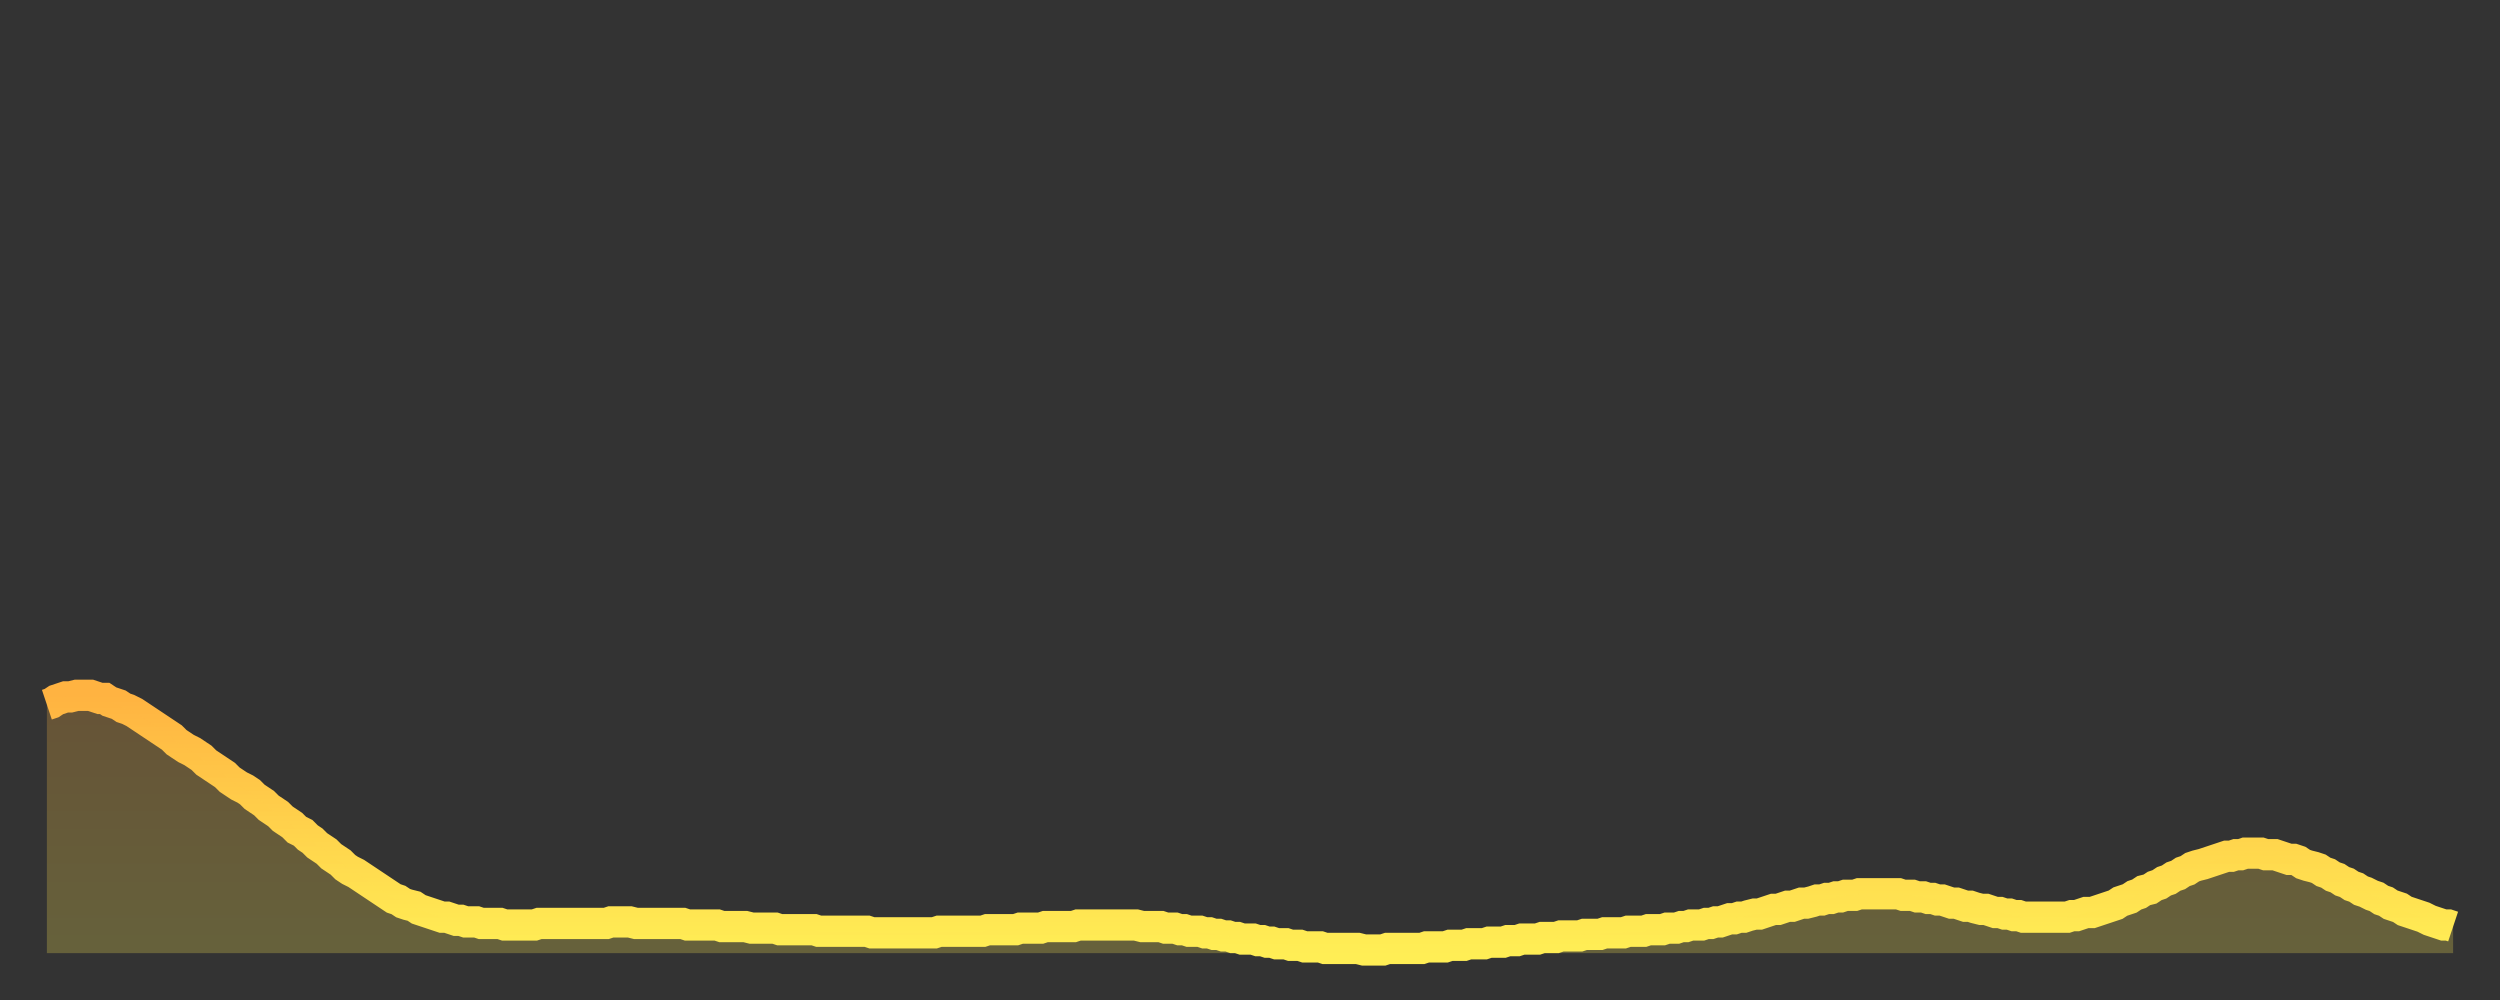<?xml version="1.0" encoding="utf-8" ?>
<svg baseProfile="full" height="64" version="1.1" width="160" xmlns="http://www.w3.org/2000/svg" xmlns:ev="http://www.w3.org/2001/xml-events" xmlns:xlink="http://www.w3.org/1999/xlink"><rect width="100%" height="100%" fill="#333333" stroke="none"/><defs><linearGradient id="id2064388" x1="0" x2="0" y1="0" y2="1"><stop offset="0%" stop-color="#ffb341" /><stop offset="50%" stop-color="#ffd14b" /><stop offset="100%" stop-color="#ffee55" /></linearGradient></defs><g transform="translate(3,3)"><g><path d="M 0.0 42.1 0.3 42.0 0.6 41.8 0.9 41.7 1.2 41.6 1.5 41.6 1.9 41.5 2.2 41.5 2.5 41.5 2.8 41.5 3.1 41.6 3.4 41.7 3.7 41.7 4.0 41.9 4.3 42.0 4.6 42.1 4.9 42.3 5.2 42.4 5.6 42.6 5.9 42.8 6.2 43.0 6.5 43.2 6.8 43.4 7.1 43.6 7.4 43.8 7.7 44.0 8.0 44.2 8.3 44.5 8.6 44.7 8.9 44.9 9.3 45.1 9.6 45.3 9.9 45.5 10.2 45.8 10.5 46.0 10.8 46.2 11.1 46.4 11.4 46.6 11.7 46.9 12.0 47.1 12.3 47.3 12.7 47.5 13.0 47.7 13.3 48.0 13.6 48.2 13.9 48.4 14.2 48.7 14.5 48.9 14.8 49.1 15.1 49.4 15.4 49.6 15.7 49.8 16.0 50.1 16.4 50.3 16.7 50.6 17.0 50.8 17.3 51.1 17.6 51.3 17.9 51.5 18.2 51.8 18.5 52.0 18.8 52.2 19.1 52.5 19.4 52.7 19.8 52.9 20.1 53.1 20.4 53.3 20.7 53.5 21.0 53.7 21.3 53.9 21.6 54.1 21.9 54.3 22.2 54.5 22.5 54.6 22.8 54.8 23.1 54.9 23.5 55.0 23.8 55.2 24.1 55.3 24.4 55.4 24.7 55.5 25.0 55.6 25.3 55.7 25.6 55.7 25.9 55.8 26.2 55.9 26.5 55.9 26.8 56.0 27.2 56.0 27.5 56.0 27.8 56.1 28.1 56.1 28.4 56.1 28.7 56.1 29.0 56.1 29.3 56.2 29.6 56.2 29.9 56.2 30.2 56.2 30.6 56.2 30.9 56.2 31.2 56.2 31.5 56.1 31.8 56.1 32.1 56.1 32.4 56.1 32.7 56.1 33.0 56.1 33.3 56.1 33.6 56.1 33.9 56.1 34.3 56.1 34.6 56.1 34.9 56.1 35.2 56.1 35.5 56.1 35.8 56.1 36.1 56.0 36.4 56.0 36.7 56.0 37.0 56.0 37.3 56.0 37.7 56.1 38.0 56.1 38.3 56.1 38.6 56.1 38.9 56.1 39.2 56.1 39.5 56.1 39.8 56.1 40.1 56.1 40.4 56.1 40.7 56.1 41.0 56.2 41.4 56.2 41.7 56.2 42.0 56.2 42.3 56.2 42.6 56.2 42.9 56.2 43.2 56.3 43.5 56.3 43.8 56.3 44.1 56.3 44.4 56.3 44.7 56.3 45.1 56.4 45.4 56.4 45.7 56.4 46.0 56.4 46.3 56.4 46.6 56.4 46.9 56.5 47.2 56.5 47.5 56.5 47.8 56.5 48.1 56.5 48.5 56.5 48.8 56.5 49.1 56.5 49.4 56.6 49.7 56.6 50.0 56.6 50.3 56.6 50.6 56.6 50.9 56.6 51.2 56.6 51.5 56.6 51.8 56.6 52.2 56.6 52.5 56.6 52.8 56.7 53.1 56.7 53.4 56.7 53.7 56.7 54.0 56.7 54.3 56.7 54.6 56.7 54.9 56.7 55.2 56.7 55.6 56.7 55.9 56.7 56.2 56.7 56.5 56.7 56.8 56.7 57.1 56.6 57.4 56.6 57.7 56.6 58.0 56.6 58.3 56.6 58.6 56.6 58.9 56.6 59.3 56.6 59.6 56.6 59.9 56.6 60.2 56.5 60.5 56.5 60.8 56.5 61.1 56.5 61.4 56.5 61.7 56.5 62.0 56.5 62.3 56.4 62.6 56.4 63.0 56.4 63.3 56.4 63.6 56.4 63.9 56.3 64.2 56.3 64.5 56.3 64.8 56.3 65.1 56.3 65.4 56.3 65.7 56.3 66.0 56.2 66.4 56.2 66.7 56.2 67.0 56.2 67.3 56.2 67.6 56.2 67.9 56.2 68.2 56.2 68.5 56.2 68.8 56.2 69.1 56.2 69.4 56.2 69.7 56.2 70.1 56.3 70.4 56.3 70.7 56.3 71.0 56.3 71.3 56.3 71.6 56.4 71.9 56.4 72.2 56.4 72.5 56.5 72.8 56.5 73.1 56.6 73.5 56.6 73.8 56.6 74.1 56.7 74.4 56.7 74.7 56.8 75.0 56.8 75.3 56.9 75.6 56.9 75.9 57.0 76.2 57.0 76.5 57.1 76.8 57.1 77.2 57.1 77.5 57.2 77.8 57.2 78.1 57.3 78.4 57.3 78.7 57.4 79.0 57.4 79.3 57.4 79.6 57.5 79.9 57.5 80.2 57.5 80.5 57.6 80.9 57.6 81.2 57.6 81.5 57.6 81.8 57.7 82.1 57.7 82.4 57.7 82.7 57.7 83.0 57.7 83.3 57.7 83.6 57.7 83.9 57.7 84.3 57.8 84.6 57.8 84.9 57.8 85.2 57.8 85.5 57.8 85.8 57.7 86.1 57.7 86.4 57.7 86.7 57.7 87.0 57.7 87.3 57.7 87.6 57.7 88.0 57.7 88.3 57.6 88.6 57.6 88.9 57.6 89.2 57.6 89.5 57.6 89.8 57.5 90.1 57.5 90.4 57.5 90.7 57.5 91.0 57.4 91.4 57.4 91.7 57.4 92.0 57.4 92.3 57.3 92.6 57.3 92.9 57.3 93.2 57.3 93.5 57.2 93.8 57.2 94.1 57.2 94.4 57.1 94.7 57.1 95.1 57.1 95.4 57.1 95.7 57.0 96.0 57.0 96.3 57.0 96.6 57.0 96.9 56.9 97.2 56.9 97.5 56.9 97.8 56.9 98.1 56.9 98.4 56.8 98.8 56.8 99.1 56.8 99.4 56.8 99.7 56.7 100.0 56.7 100.3 56.7 100.6 56.7 100.9 56.7 101.2 56.6 101.5 56.6 101.8 56.6 102.2 56.6 102.5 56.5 102.8 56.5 103.1 56.5 103.4 56.5 103.7 56.4 104.0 56.4 104.3 56.4 104.6 56.3 104.9 56.3 105.2 56.2 105.5 56.2 105.9 56.2 106.2 56.1 106.5 56.1 106.8 56.0 107.1 56.0 107.4 55.9 107.7 55.8 108.0 55.8 108.3 55.7 108.6 55.7 108.9 55.6 109.3 55.5 109.6 55.5 109.9 55.4 110.2 55.3 110.5 55.2 110.8 55.2 111.1 55.1 111.4 55.0 111.7 55.0 112.0 54.9 112.3 54.8 112.6 54.8 113.0 54.7 113.3 54.6 113.6 54.6 113.9 54.5 114.2 54.5 114.5 54.4 114.8 54.4 115.1 54.3 115.4 54.3 115.7 54.3 116.0 54.2 116.3 54.2 116.7 54.2 117.0 54.2 117.3 54.2 117.6 54.2 117.9 54.2 118.2 54.2 118.5 54.2 118.8 54.3 119.1 54.3 119.4 54.3 119.7 54.4 120.1 54.4 120.4 54.5 120.7 54.5 121.0 54.6 121.3 54.6 121.6 54.7 121.9 54.8 122.2 54.8 122.5 54.9 122.8 55.0 123.1 55.0 123.4 55.1 123.8 55.2 124.1 55.2 124.4 55.3 124.7 55.4 125.0 55.4 125.3 55.5 125.6 55.5 125.9 55.6 126.2 55.6 126.5 55.7 126.8 55.7 127.2 55.7 127.5 55.7 127.8 55.7 128.1 55.7 128.4 55.7 128.7 55.7 129.0 55.7 129.3 55.7 129.6 55.6 129.9 55.6 130.2 55.5 130.5 55.4 130.9 55.4 131.2 55.3 131.5 55.2 131.8 55.1 132.1 55.0 132.4 54.9 132.7 54.7 133.0 54.6 133.3 54.5 133.6 54.3 133.9 54.2 134.2 54.0 134.6 53.9 134.9 53.7 135.2 53.6 135.5 53.4 135.8 53.3 136.1 53.1 136.4 53.0 136.7 52.8 137.0 52.7 137.3 52.5 137.6 52.4 138.0 52.3 138.3 52.2 138.6 52.1 138.9 52.0 139.2 51.9 139.5 51.8 139.8 51.8 140.1 51.7 140.4 51.7 140.7 51.6 141.0 51.6 141.3 51.6 141.7 51.6 142.0 51.7 142.3 51.7 142.6 51.7 142.9 51.8 143.2 51.9 143.5 52.0 143.8 52.0 144.1 52.1 144.4 52.3 144.7 52.4 145.1 52.5 145.4 52.6 145.7 52.8 146.0 52.9 146.3 53.1 146.6 53.2 146.9 53.4 147.2 53.5 147.5 53.7 147.8 53.8 148.1 54.0 148.4 54.1 148.8 54.3 149.1 54.4 149.4 54.6 149.7 54.7 150.0 54.9 150.3 55.0 150.6 55.1 150.9 55.3 151.2 55.4 151.5 55.5 151.8 55.6 152.1 55.7 152.5 55.9 152.8 56.0 153.1 56.1 153.4 56.2 153.7 56.2 154.0 56.3" fill="none" id="graph-curve" opacity="1" stroke="url(#id2064388)" stroke-width="2" /><path d="M 0 58 L 0.0 42.1 0.3 42.0 0.6 41.8 0.9 41.7 1.2 41.6 1.5 41.6 1.9 41.5 2.2 41.5 2.5 41.5 2.8 41.5 3.1 41.6 3.4 41.7 3.7 41.7 4.0 41.9 4.3 42.0 4.6 42.1 4.9 42.3 5.2 42.4 5.6 42.6 5.9 42.8 6.2 43.0 6.5 43.2 6.8 43.4 7.1 43.6 7.4 43.8 7.7 44.0 8.0 44.2 8.3 44.5 8.6 44.7 8.9 44.9 9.3 45.1 9.6 45.3 9.9 45.5 10.2 45.8 10.5 46.0 10.8 46.2 11.1 46.4 11.4 46.6 11.7 46.9 12.0 47.1 12.3 47.3 12.7 47.5 13.0 47.7 13.3 48.0 13.6 48.2 13.9 48.4 14.2 48.7 14.5 48.9 14.8 49.1 15.1 49.4 15.4 49.6 15.7 49.8 16.0 50.1 16.4 50.3 16.7 50.6 17.0 50.8 17.3 51.1 17.6 51.3 17.9 51.5 18.2 51.8 18.5 52.0 18.8 52.2 19.1 52.5 19.4 52.7 19.8 52.9 20.1 53.1 20.4 53.3 20.7 53.5 21.0 53.7 21.3 53.9 21.6 54.1 21.9 54.3 22.2 54.5 22.5 54.6 22.8 54.8 23.1 54.9 23.5 55.0 23.8 55.2 24.1 55.3 24.4 55.4 24.7 55.5 25.0 55.6 25.3 55.7 25.6 55.7 25.9 55.8 26.2 55.9 26.5 55.9 26.8 56.0 27.2 56.0 27.5 56.0 27.8 56.1 28.1 56.1 28.4 56.1 28.7 56.1 29.0 56.1 29.3 56.2 29.6 56.2 29.9 56.2 30.2 56.2 30.6 56.2 30.9 56.2 31.2 56.2 31.5 56.1 31.8 56.1 32.1 56.1 32.4 56.1 32.7 56.1 33.0 56.1 33.3 56.1 33.6 56.1 33.9 56.1 34.3 56.1 34.6 56.1 34.9 56.1 35.2 56.1 35.5 56.1 35.8 56.1 36.1 56.0 36.4 56.0 36.7 56.0 37.0 56.0 37.3 56.0 37.7 56.1 38.0 56.1 38.3 56.1 38.6 56.1 38.9 56.1 39.2 56.1 39.5 56.1 39.8 56.1 40.1 56.1 40.4 56.1 40.7 56.1 41.0 56.2 41.4 56.2 41.7 56.2 42.0 56.2 42.3 56.2 42.6 56.2 42.9 56.2 43.2 56.3 43.5 56.3 43.8 56.3 44.1 56.3 44.4 56.3 44.7 56.3 45.1 56.4 45.4 56.4 45.7 56.4 46.0 56.4 46.3 56.4 46.6 56.4 46.9 56.5 47.2 56.5 47.5 56.5 47.8 56.5 48.1 56.5 48.5 56.5 48.8 56.5 49.1 56.5 49.4 56.6 49.7 56.6 50.0 56.6 50.3 56.6 50.6 56.6 50.9 56.6 51.2 56.6 51.5 56.6 51.8 56.6 52.2 56.6 52.5 56.6 52.8 56.7 53.1 56.7 53.4 56.7 53.7 56.7 54.0 56.7 54.3 56.7 54.6 56.7 54.9 56.7 55.2 56.7 55.6 56.7 55.9 56.7 56.2 56.7 56.5 56.7 56.8 56.7 57.1 56.6 57.4 56.6 57.7 56.6 58.0 56.6 58.3 56.6 58.6 56.6 58.9 56.6 59.3 56.6 59.6 56.6 59.9 56.6 60.2 56.5 60.5 56.5 60.8 56.5 61.1 56.5 61.4 56.5 61.7 56.5 62.0 56.5 62.3 56.4 62.6 56.4 63.0 56.4 63.3 56.4 63.6 56.4 63.9 56.3 64.2 56.3 64.5 56.3 64.8 56.3 65.1 56.3 65.4 56.3 65.7 56.3 66.0 56.2 66.4 56.2 66.7 56.2 67.0 56.2 67.3 56.2 67.6 56.2 67.9 56.2 68.2 56.2 68.5 56.2 68.8 56.2 69.1 56.2 69.4 56.2 69.7 56.2 70.1 56.3 70.4 56.3 70.7 56.3 71.0 56.3 71.3 56.3 71.6 56.4 71.9 56.4 72.2 56.4 72.5 56.5 72.8 56.5 73.1 56.6 73.5 56.6 73.8 56.6 74.1 56.7 74.4 56.7 74.7 56.8 75.0 56.8 75.3 56.9 75.6 56.9 75.9 57.0 76.2 57.0 76.5 57.1 76.8 57.1 77.2 57.1 77.5 57.2 77.8 57.2 78.1 57.3 78.4 57.3 78.7 57.4 79.0 57.4 79.3 57.4 79.6 57.5 79.9 57.5 80.2 57.5 80.5 57.6 80.9 57.6 81.2 57.6 81.5 57.6 81.8 57.7 82.1 57.7 82.4 57.7 82.7 57.7 83.0 57.7 83.3 57.7 83.6 57.7 83.9 57.7 84.3 57.8 84.6 57.8 84.9 57.8 85.2 57.8 85.5 57.8 85.8 57.7 86.1 57.7 86.4 57.7 86.7 57.7 87.0 57.7 87.3 57.7 87.6 57.7 88.0 57.7 88.3 57.6 88.6 57.6 88.9 57.6 89.2 57.6 89.5 57.6 89.8 57.5 90.1 57.5 90.4 57.5 90.7 57.5 91.0 57.4 91.4 57.4 91.7 57.4 92.0 57.4 92.3 57.3 92.6 57.3 92.9 57.3 93.2 57.3 93.5 57.2 93.8 57.2 94.1 57.2 94.4 57.1 94.7 57.1 95.1 57.1 95.4 57.1 95.7 57.0 96.0 57.0 96.3 57.0 96.6 57.0 96.9 56.9 97.2 56.9 97.5 56.9 97.8 56.9 98.1 56.9 98.4 56.8 98.8 56.8 99.1 56.8 99.4 56.8 99.7 56.7 100.0 56.7 100.3 56.7 100.6 56.7 100.9 56.7 101.2 56.6 101.5 56.6 101.8 56.6 102.2 56.6 102.5 56.5 102.8 56.5 103.1 56.5 103.4 56.5 103.7 56.4 104.0 56.4 104.3 56.4 104.6 56.3 104.9 56.3 105.2 56.2 105.5 56.2 105.9 56.2 106.2 56.1 106.5 56.1 106.8 56.0 107.1 56.0 107.4 55.9 107.7 55.8 108.0 55.8 108.3 55.7 108.6 55.7 108.9 55.6 109.3 55.5 109.6 55.5 109.9 55.4 110.2 55.3 110.5 55.2 110.8 55.2 111.1 55.1 111.4 55.0 111.7 55.0 112.0 54.9 112.3 54.8 112.6 54.8 113.0 54.7 113.3 54.6 113.6 54.6 113.9 54.5 114.2 54.5 114.5 54.4 114.8 54.4 115.1 54.3 115.4 54.3 115.7 54.3 116.0 54.2 116.3 54.2 116.7 54.2 117.0 54.2 117.3 54.2 117.6 54.2 117.9 54.2 118.2 54.2 118.5 54.2 118.8 54.3 119.1 54.3 119.4 54.3 119.7 54.4 120.1 54.4 120.4 54.5 120.7 54.5 121.0 54.6 121.3 54.6 121.6 54.7 121.9 54.8 122.2 54.8 122.5 54.9 122.8 55.0 123.1 55.0 123.4 55.1 123.8 55.2 124.1 55.2 124.4 55.3 124.7 55.4 125.0 55.4 125.3 55.5 125.6 55.5 125.9 55.6 126.2 55.6 126.5 55.7 126.8 55.7 127.2 55.7 127.5 55.7 127.8 55.7 128.1 55.7 128.4 55.7 128.7 55.7 129.0 55.7 129.3 55.7 129.6 55.6 129.9 55.6 130.2 55.5 130.5 55.4 130.9 55.4 131.2 55.3 131.5 55.2 131.8 55.1 132.1 55.0 132.4 54.9 132.7 54.7 133.0 54.6 133.3 54.5 133.6 54.3 133.9 54.2 134.2 54.0 134.6 53.9 134.9 53.7 135.2 53.6 135.5 53.4 135.8 53.3 136.1 53.1 136.4 53.0 136.7 52.8 137.0 52.7 137.3 52.5 137.6 52.4 138.0 52.3 138.3 52.2 138.6 52.1 138.9 52.0 139.2 51.9 139.5 51.8 139.8 51.8 140.1 51.7 140.4 51.7 140.7 51.6 141.0 51.6 141.3 51.6 141.7 51.6 142.0 51.7 142.3 51.7 142.6 51.7 142.9 51.8 143.2 51.9 143.5 52.0 143.8 52.0 144.1 52.1 144.4 52.3 144.7 52.4 145.1 52.5 145.4 52.6 145.7 52.8 146.0 52.9 146.3 53.1 146.6 53.2 146.9 53.4 147.2 53.5 147.5 53.7 147.8 53.8 148.1 54.0 148.4 54.1 148.8 54.3 149.1 54.4 149.4 54.6 149.7 54.7 150.0 54.9 150.3 55.0 150.6 55.1 150.9 55.3 151.2 55.4 151.5 55.5 151.8 55.6 152.1 55.7 152.5 55.9 152.8 56.0 153.1 56.1 153.4 56.2 153.7 56.2 154.0 56.3 154 58" fill="url(#id2064388)" fill-opacity=".25" id="graph-shadow" /></g></g></svg>